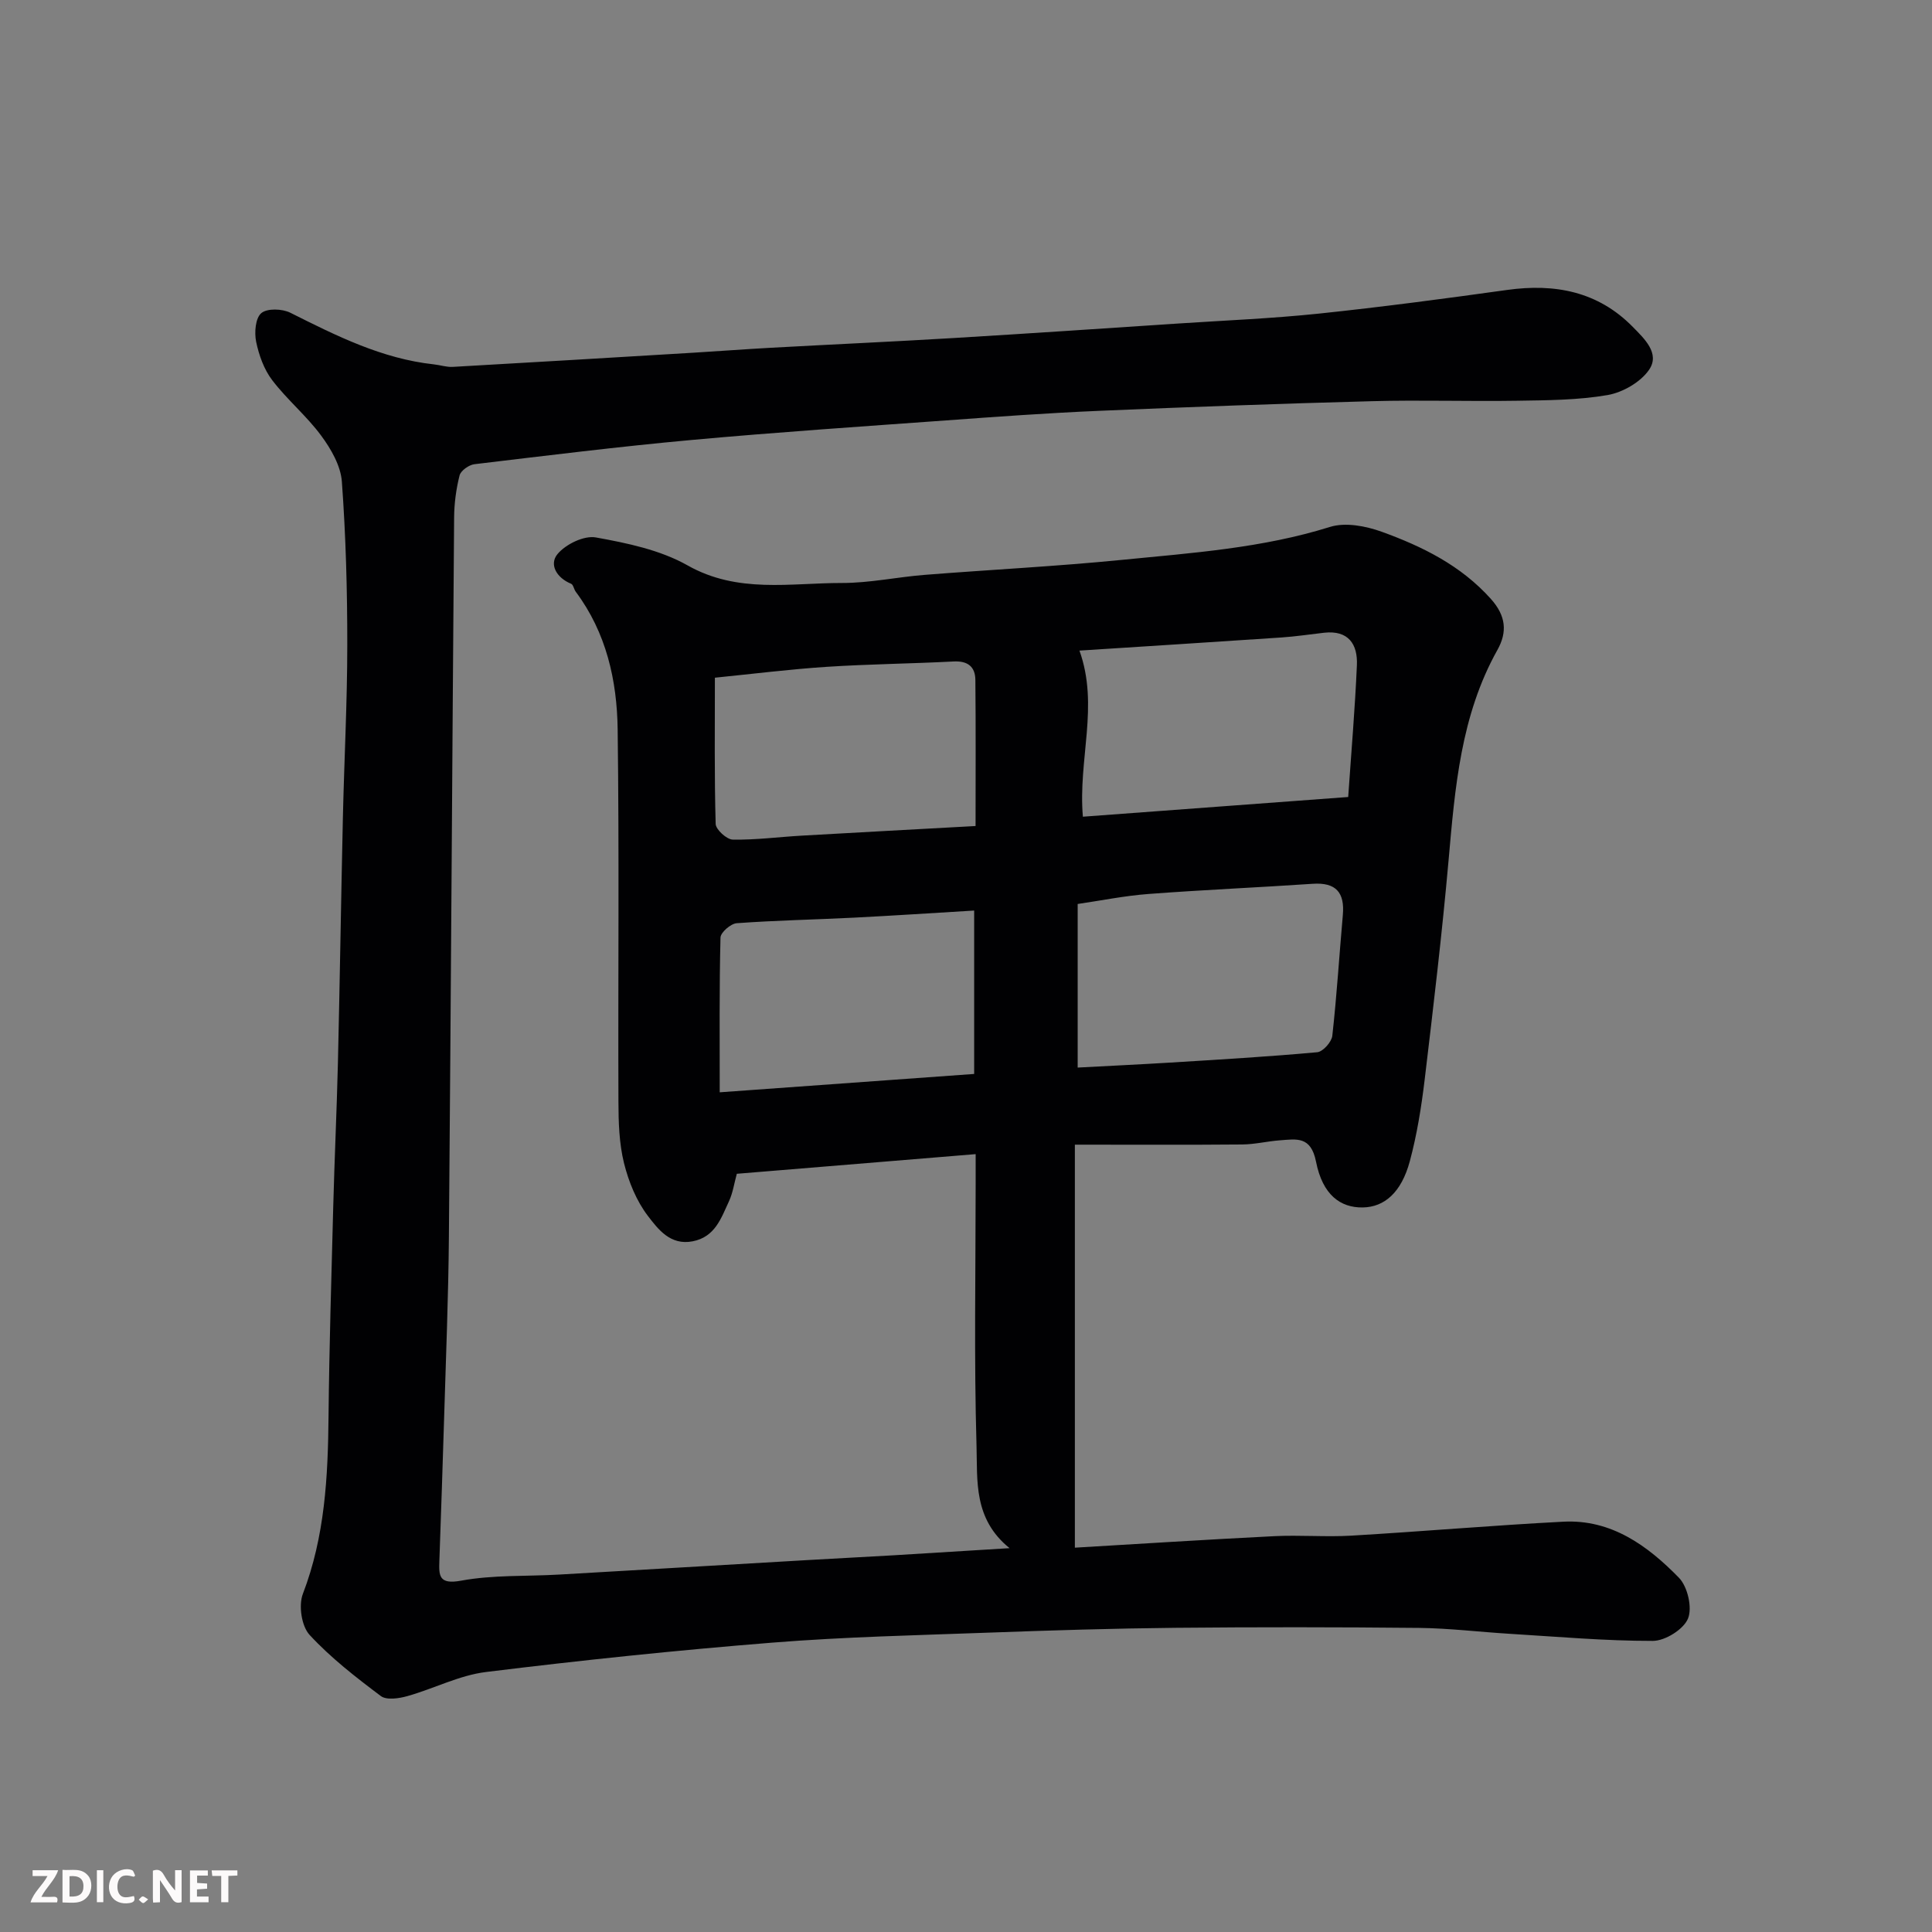 <svg enable-background="new 0 0 400 400" viewBox="0 0 400 400" xmlns="http://www.w3.org/2000/svg"><rect x="0" y="0" width="400" height="400" fill="#808080" stroke="none"/><path d="m209.02 320.53c-7.52-6.07-6.63-14-6.84-21.12-.53-18.15-.18-36.32-.18-54.49 0-1.81 0-3.61 0-5.97-16.76 1.38-33.07 2.72-49.45 4.07-.56 2.04-.83 3.99-1.63 5.7-1.62 3.49-2.87 7.38-7.51 8.28-4.62.9-7.15-2.5-9.25-5.23-2.39-3.12-4.01-7.11-4.97-10.97-1.01-4.1-1.14-8.49-1.15-12.76-.09-25.66.17-51.33-.16-76.99-.13-10.18-2.35-20.07-8.68-28.54-.38-.51-.5-1.46-.96-1.65-3-1.22-4.6-4-2.81-6.15 1.7-2.04 5.49-3.88 7.93-3.44 6.49 1.17 13.33 2.59 18.98 5.78 10.39 5.88 21.25 3.64 31.98 3.65 5.71.01 11.41-1.23 17.13-1.68 13.63-1.08 27.29-1.76 40.89-3.11 14.45-1.43 28.98-2.42 43.03-6.82 3.18-.99 7.39-.19 10.69 1 8.42 3.05 16.4 6.97 22.61 13.91 3.14 3.5 3.43 6.86 1.35 10.57-7.59 13.56-8.78 28.53-10.11 43.56-1.35 15.19-3.15 30.35-4.96 45.5-.68 5.64-1.59 11.31-3.06 16.78-1.75 6.49-5.26 9.51-9.75 9.58-4.62.07-8.31-2.59-9.67-9.47-1.06-5.35-4.04-4.68-7.47-4.43-2.61.19-5.2.84-7.8.86-11.23.1-22.47.04-34.66.04v83.44c13.21-.78 27.22-1.68 41.24-2.38 5.32-.27 10.68.2 15.99-.11 14.64-.86 29.26-2.13 43.9-2.89 9.95-.52 17.47 4.98 23.94 11.61 1.79 1.84 2.8 6.2 1.87 8.45-.92 2.24-4.74 4.62-7.29 4.62-9.88.01-19.77-.87-29.65-1.47-6.25-.38-12.5-1.15-18.75-1.22-16.83-.17-33.66-.18-50.49-.02-12.77.13-25.54.52-38.3.99-15.04.55-30.1.88-45.1 2.08-19.79 1.58-39.56 3.65-59.27 6.08-5.54.68-10.81 3.45-16.28 4.99-1.74.49-4.31.88-5.5-.01-5.19-3.9-10.39-7.93-14.76-12.67-1.66-1.8-2.3-6.09-1.39-8.47 4.58-11.93 5.2-24.28 5.32-36.8.15-14.43.59-28.87.97-43.3.26-9.94.73-19.87.97-29.8.4-16.93.65-33.87 1.03-50.8.27-11.93.91-23.87.91-35.8.01-11.27-.3-22.56-1.12-33.79-.24-3.29-2.24-6.76-4.28-9.52-3.02-4.1-7.06-7.44-10.15-11.5-1.7-2.23-2.74-5.17-3.32-7.95-.39-1.91-.15-4.9 1.07-5.92 1.21-1.03 4.34-.92 6.01-.08 9.5 4.76 18.95 9.52 29.73 10.69 1.3.14 2.61.59 3.89.52 16.64-.94 33.27-1.94 49.91-2.94 5.27-.32 10.53-.72 15.8-1.01 12.7-.7 25.41-1.27 38.1-2.03 15.47-.93 30.94-1.98 46.41-3 9.7-.64 19.43-1.04 29.1-2.05 13.02-1.37 26.01-3.09 38.98-4.9 9.91-1.38 18.82.31 26.02 7.65 2.35 2.4 5.7 5.48 3.38 8.87-1.76 2.57-5.45 4.69-8.58 5.24-6.13 1.06-12.48 1.08-18.75 1.18-10 .16-20-.18-29.99.09-18.87.5-37.74 1.19-56.6 2-10.54.45-21.08 1.21-31.61 1.98-17.57 1.27-35.16 2.45-52.7 4.05-15.02 1.37-30 3.23-44.98 5.02-1.14.14-2.82 1.33-3.07 2.32-.72 2.84-1.11 5.82-1.13 8.75-.39 49.59-.66 99.19-1.08 148.78-.1 12.44-.61 24.87-.98 37.3-.29 9.93-.65 19.87-.99 29.8-.11 3.13-.17 5.06 4.5 4.2 6.61-1.22 13.5-.87 20.26-1.26 17.14-.98 34.27-2.01 51.41-3 5.93-.35 11.87-.64 17.8-.99 7.57-.46 15.13-.93 24.08-1.48zm15.18-151.44c18.35-1.36 36.33-2.7 54.93-4.08.64-9.32 1.41-18.3 1.8-27.29.19-4.33-1.74-7.28-6.78-6.72-2.93.33-5.86.78-8.8.98-13.95.94-27.9 1.82-41.86 2.72 4.11 11.47-.32 22.55.71 34.39zm-1.08 51.94c6.68-.36 12.89-.65 19.1-1.03 10.18-.63 20.36-1.22 30.51-2.15 1.17-.11 2.97-2.12 3.11-3.4.93-8.32 1.44-16.68 2.18-25.01.41-4.64-1.4-6.79-6.25-6.46-11.33.77-22.68 1.25-34.01 2.11-4.93.37-9.82 1.37-14.64 2.07zm-21.14-50.01c0-10.37.06-20.32-.04-30.26-.03-2.71-1.56-3.96-4.49-3.81-8.76.46-17.54.54-26.29 1.11-7.64.5-15.26 1.46-23.15 2.25 0 10.32-.12 20.3.16 30.27.03 1.17 2.29 3.23 3.54 3.25 4.76.09 9.52-.55 14.29-.82 11.83-.68 23.66-1.31 35.98-1.99zm-52.97 55.13c18.1-1.31 35.42-2.56 52.68-3.8 0-12.01 0-23.09 0-33.83-8.49.51-16.68 1.05-24.88 1.47-8.09.41-16.2.56-24.28 1.15-1.24.09-3.34 1.91-3.36 2.98-.26 10.45-.16 20.91-.16 32.03z" fill="#010103"/><g fill="#fcfafa"><path d="m37.59 393.81c-.92.31-1.52.05-2-.78-.7-1.2-1.52-2.34-2.47-3.78v4.59c-.55.03-.95.05-1.41.07-.03-.37-.06-.64-.06-.91 0-1.91 0-3.81 0-5.7 1.13-.41 1.77-.03 2.29.91.62 1.11 1.38 2.14 2.31 3.19v-4.2h1.35v6.61z"/><path d="m12.94 393.88v-6.75c1.9.19 3.93-.54 5.37 1.29.8 1.01.78 2.88.03 3.97-1.37 1.97-3.4 1.51-5.4 1.49m1.45-1.22c2.04.12 2.92-.58 2.89-2.21-.03-1.51-.98-2.19-2.89-2z"/><path d="m11.81 393.87h-5.49c.68-2.18 2.47-3.48 3.51-5.45h-3.08v-1.21h5.29c-.71 2.13-2.44 3.48-3.47 5.51.86 0 1.63.04 2.39-.01.79-.05 1.14.21.85 1.16"/><path d="m39.33 393.86v-6.61h3.7v1.07h-2.22v1.52c.68.04 1.34.09 2.07.13v1.07c-.72.05-1.38.09-2.1.14v1.48h2.4v1.19h-3.84z"/><path d="m27.71 388.56c-1.15-.3-2.46-.61-3.1.64-.37.73-.41 1.93-.06 2.67.63 1.35 1.99.93 3.17.68.35.94-.01 1.32-.93 1.46-1.62.25-3.05-.27-3.76-1.48-.73-1.24-.6-3.03.31-4.17.88-1.11 2.71-1.7 4-1.16.32.13.44.74.65 1.12-.1.08-.19.16-.28.24"/><path d="m49.15 387.24v1.07c-.59.02-1.17.05-1.87.08v5.44h-1.48v-5.44h-1.85c-.05-.4-.08-.73-.13-1.15z"/><path d="m20.06 387.21h1.33v6.62h-1.33z"/><path d="m30.68 393.25c-.49.38-.8.79-1.05.76-.32-.05-.6-.45-.9-.7.26-.24.51-.64.8-.67.29-.04.62.3 1.15.61"/></g></svg>
